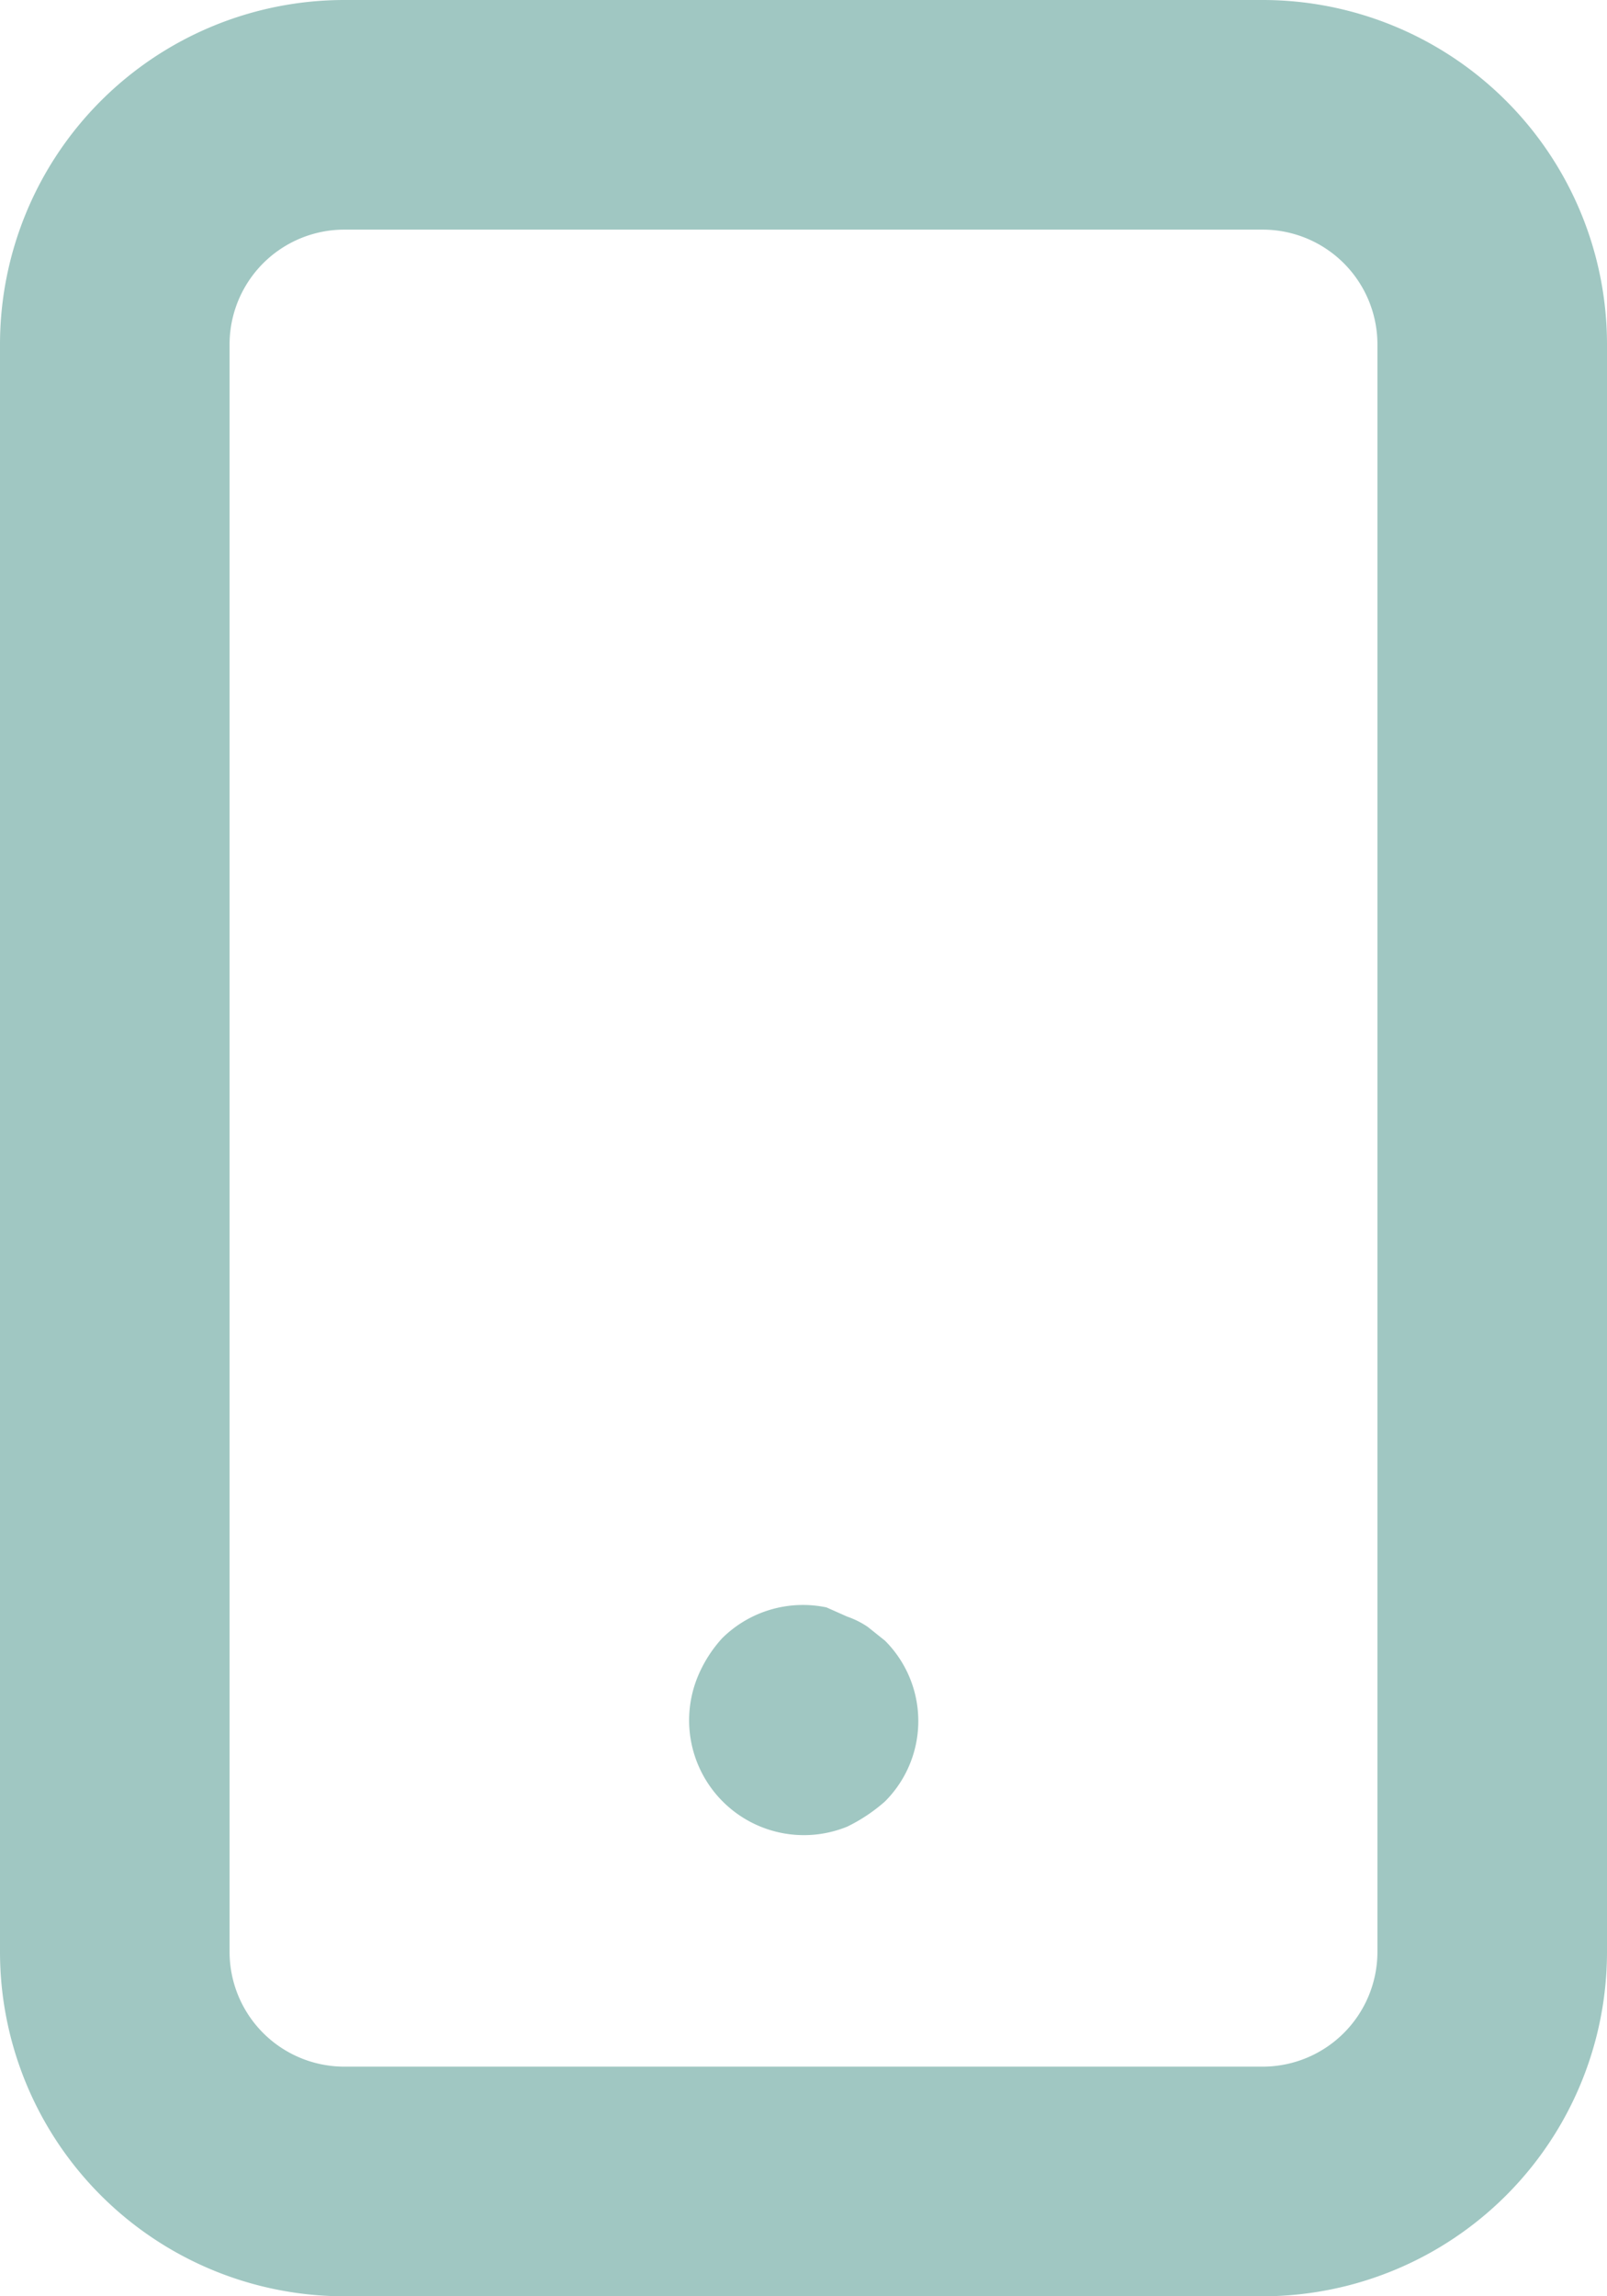 <svg xmlns="http://www.w3.org/2000/svg" width="29.4" height="42" viewBox="0 0 29.4 42"><path d="M21.191,32.009l-.315-.252a1.6,1.6,0,0,0-.378-.189L20.12,31.4a2.1,2.1,0,0,0-1.911.567,2.415,2.415,0,0,0-.441.693,2.1,2.1,0,0,0,2.73,2.751,3.066,3.066,0,0,0,.693-.462,2.078,2.078,0,0,0,0-2.94ZM28.1,2H11.3A6.3,6.3,0,0,0,5,8.3V37.7A6.3,6.3,0,0,0,11.3,44H28.1a6.3,6.3,0,0,0,6.3-6.3V8.3A6.3,6.3,0,0,0,28.1,2Zm2.1,35.7a2.1,2.1,0,0,1-2.1,2.1H11.3a2.1,2.1,0,0,1-2.1-2.1V8.3a2.1,2.1,0,0,1,2.1-2.1H28.1a2.1,2.1,0,0,1,2.1,2.1Z" transform="translate(-5 -2)" fill="#a0c7c2"/></svg>